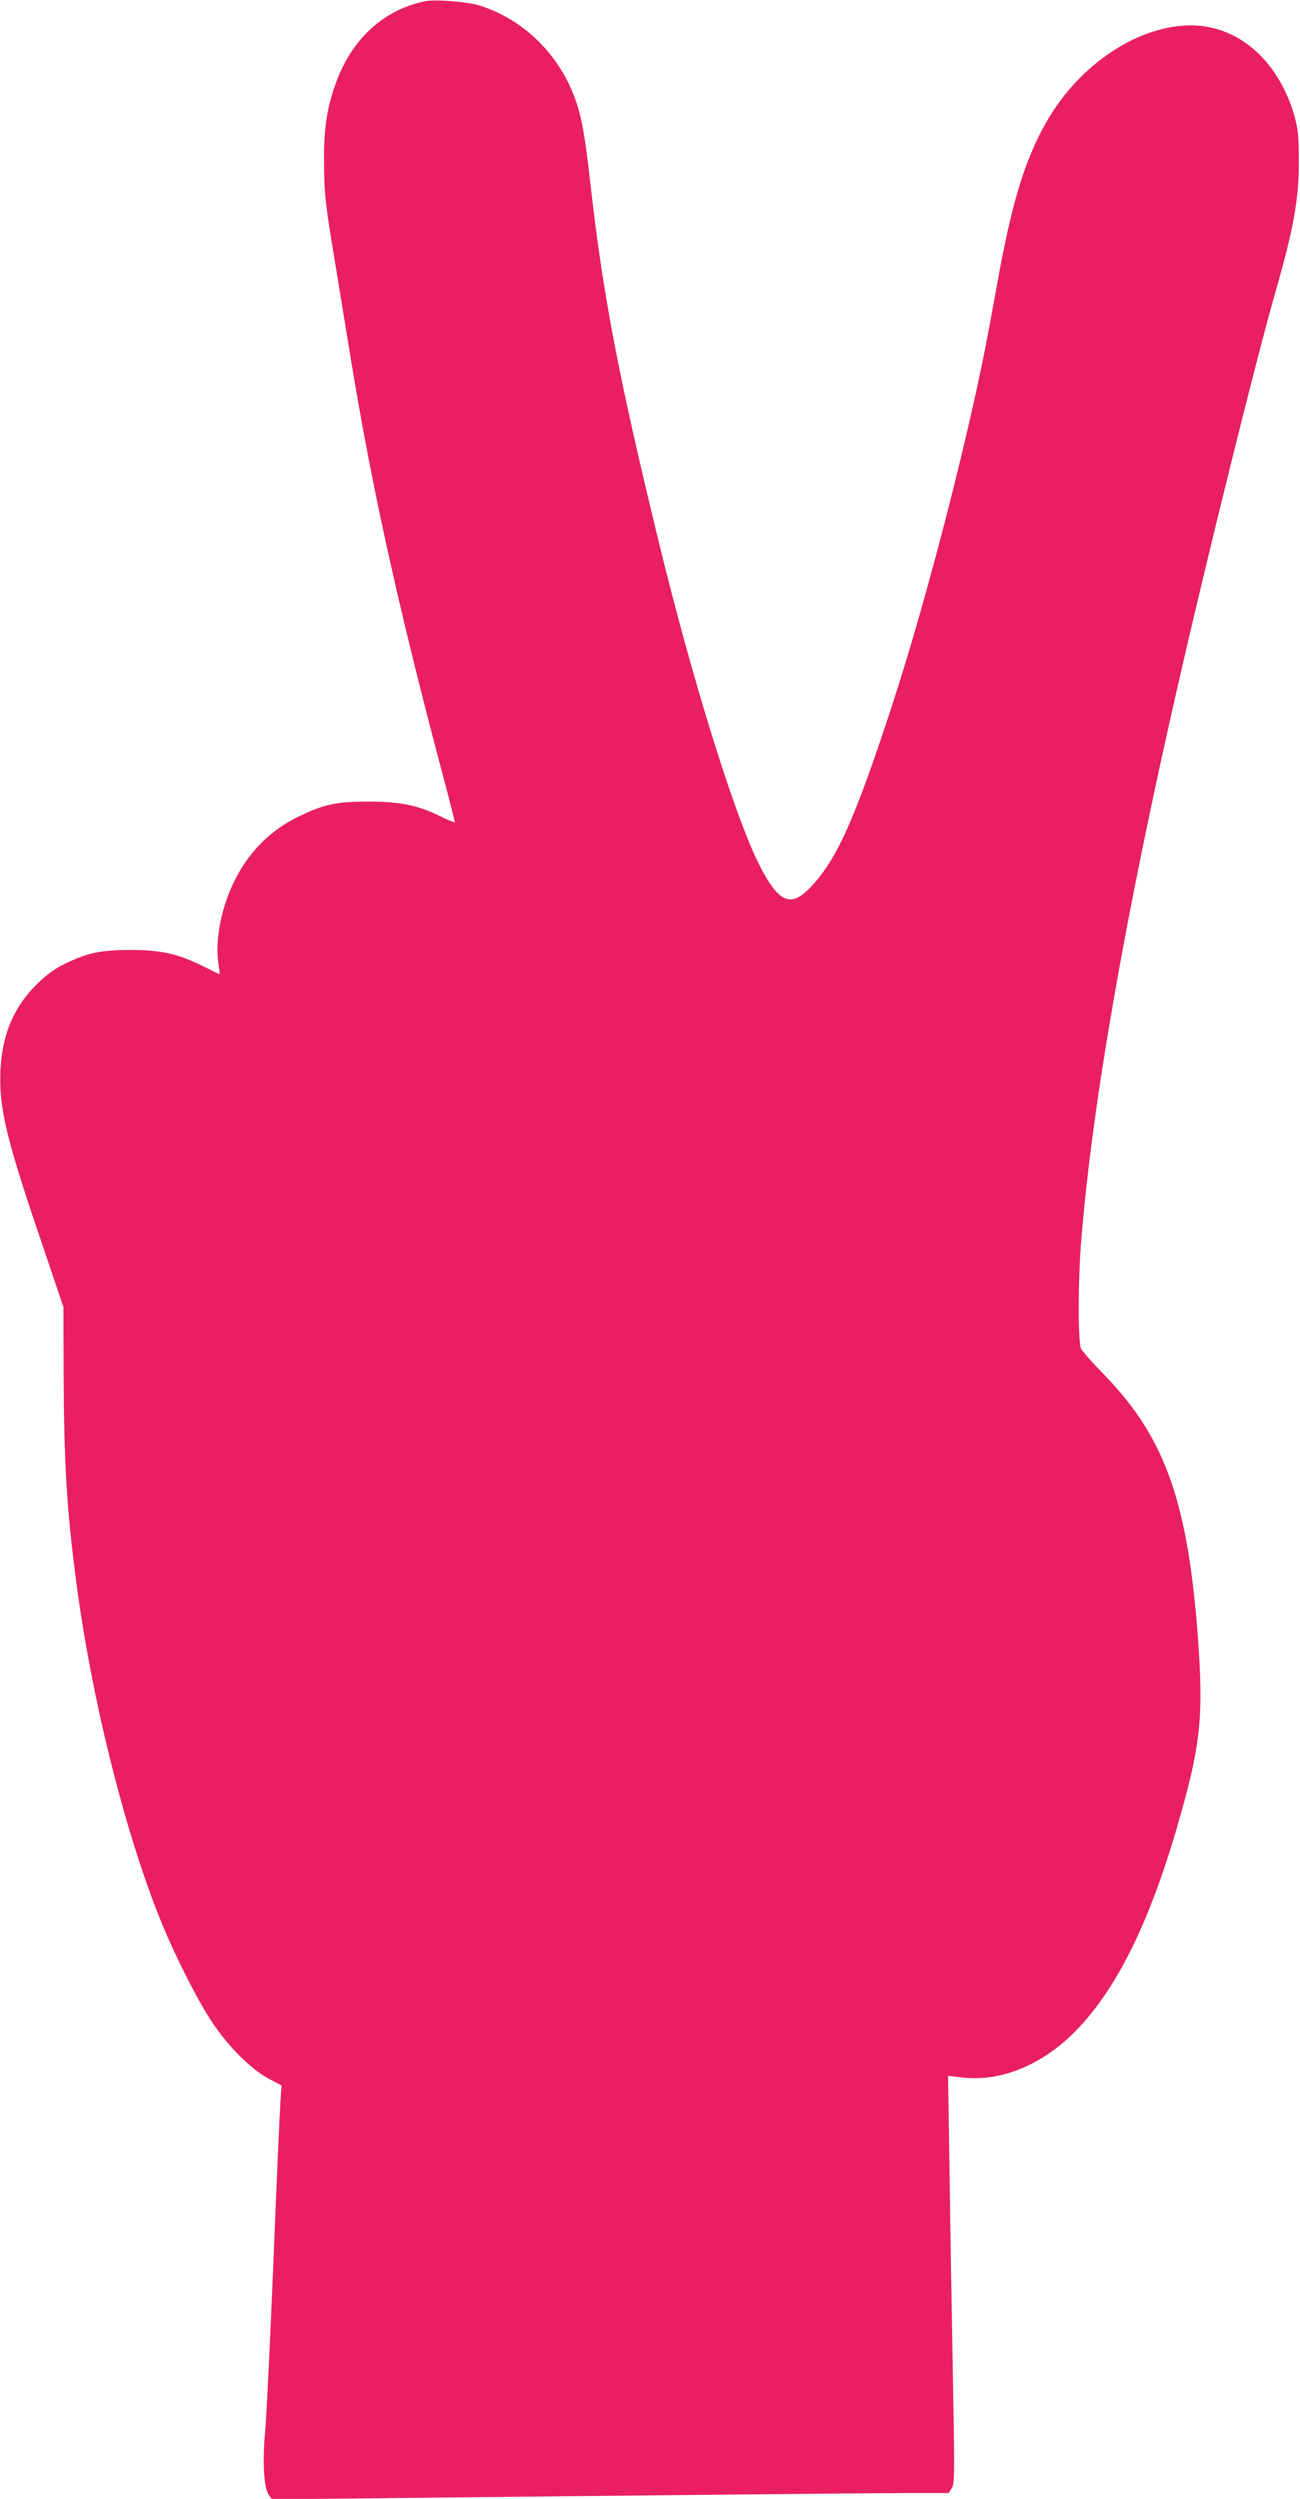 <?xml version="1.0" standalone="no"?>
<!DOCTYPE svg PUBLIC "-//W3C//DTD SVG 20010904//EN"
 "http://www.w3.org/TR/2001/REC-SVG-20010904/DTD/svg10.dtd">
<svg version="1.0" xmlns="http://www.w3.org/2000/svg"
 width="666pt" height="1280pt" viewBox="0 0 666 1280"
 preserveAspectRatio="xMidYMid meet">
<g transform="translate(0,1280) scale(0.1,-0.1)"
fill="#e91e63" stroke="none">
<path d="M2180 12794 c-214 -42 -380 -195 -461 -424 -44 -123 -60 -228 -59
-390 0 -165 6 -221 55 -515 19 -115 57 -349 85 -520 104 -632 236 -1233 451
-2049 44 -164 79 -302 79 -307 0 -4 -30 8 -66 26 -120 60 -210 79 -374 79
-171 0 -230 -13 -367 -80 -171 -84 -297 -232 -364 -428 -37 -105 -53 -229 -41
-313 5 -35 8 -63 7 -63 -2 0 -38 18 -81 39 -130 65 -217 85 -374 85 -155 0
-221 -14 -340 -72 -53 -26 -95 -57 -145 -107 -113 -113 -172 -251 -182 -426
-11 -191 25 -348 195 -849 l127 -375 1 -350 c2 -454 16 -690 65 -1060 76 -581
240 -1246 421 -1705 73 -185 196 -431 276 -550 83 -125 200 -241 291 -289 l63
-33 -5 -77 c-3 -42 -20 -411 -36 -821 -17 -410 -36 -800 -42 -868 -15 -153 -8
-292 16 -328 l17 -26 606 6 c1287 14 2495 26 2674 26 l188 0 16 25 c15 22 15
76 5 617 -6 326 -14 796 -17 1044 l-7 451 68 -8 c208 -25 427 68 602 255 226
241 401 626 554 1211 69 267 81 419 59 745 -50 725 -166 1060 -480 1385 -59
60 -113 121 -121 135 -17 31 -17 348 1 565 57 697 225 1659 500 2859 148 647
397 1651 491 1979 96 333 124 488 123 682 0 125 -4 163 -22 229 -81 284 -286
465 -529 466 -257 1 -544 -180 -715 -450 -85 -133 -151 -298 -203 -508 -33
-133 -52 -227 -115 -577 -96 -527 -320 -1399 -502 -1955 -194 -592 -285 -792
-423 -932 -97 -99 -160 -68 -258 128 -126 252 -342 948 -516 1664 -204 840
-283 1256 -346 1817 -27 244 -45 345 -79 438 -83 229 -266 407 -490 477 -60
19 -225 32 -276 22z"/>
</g>
</svg>
